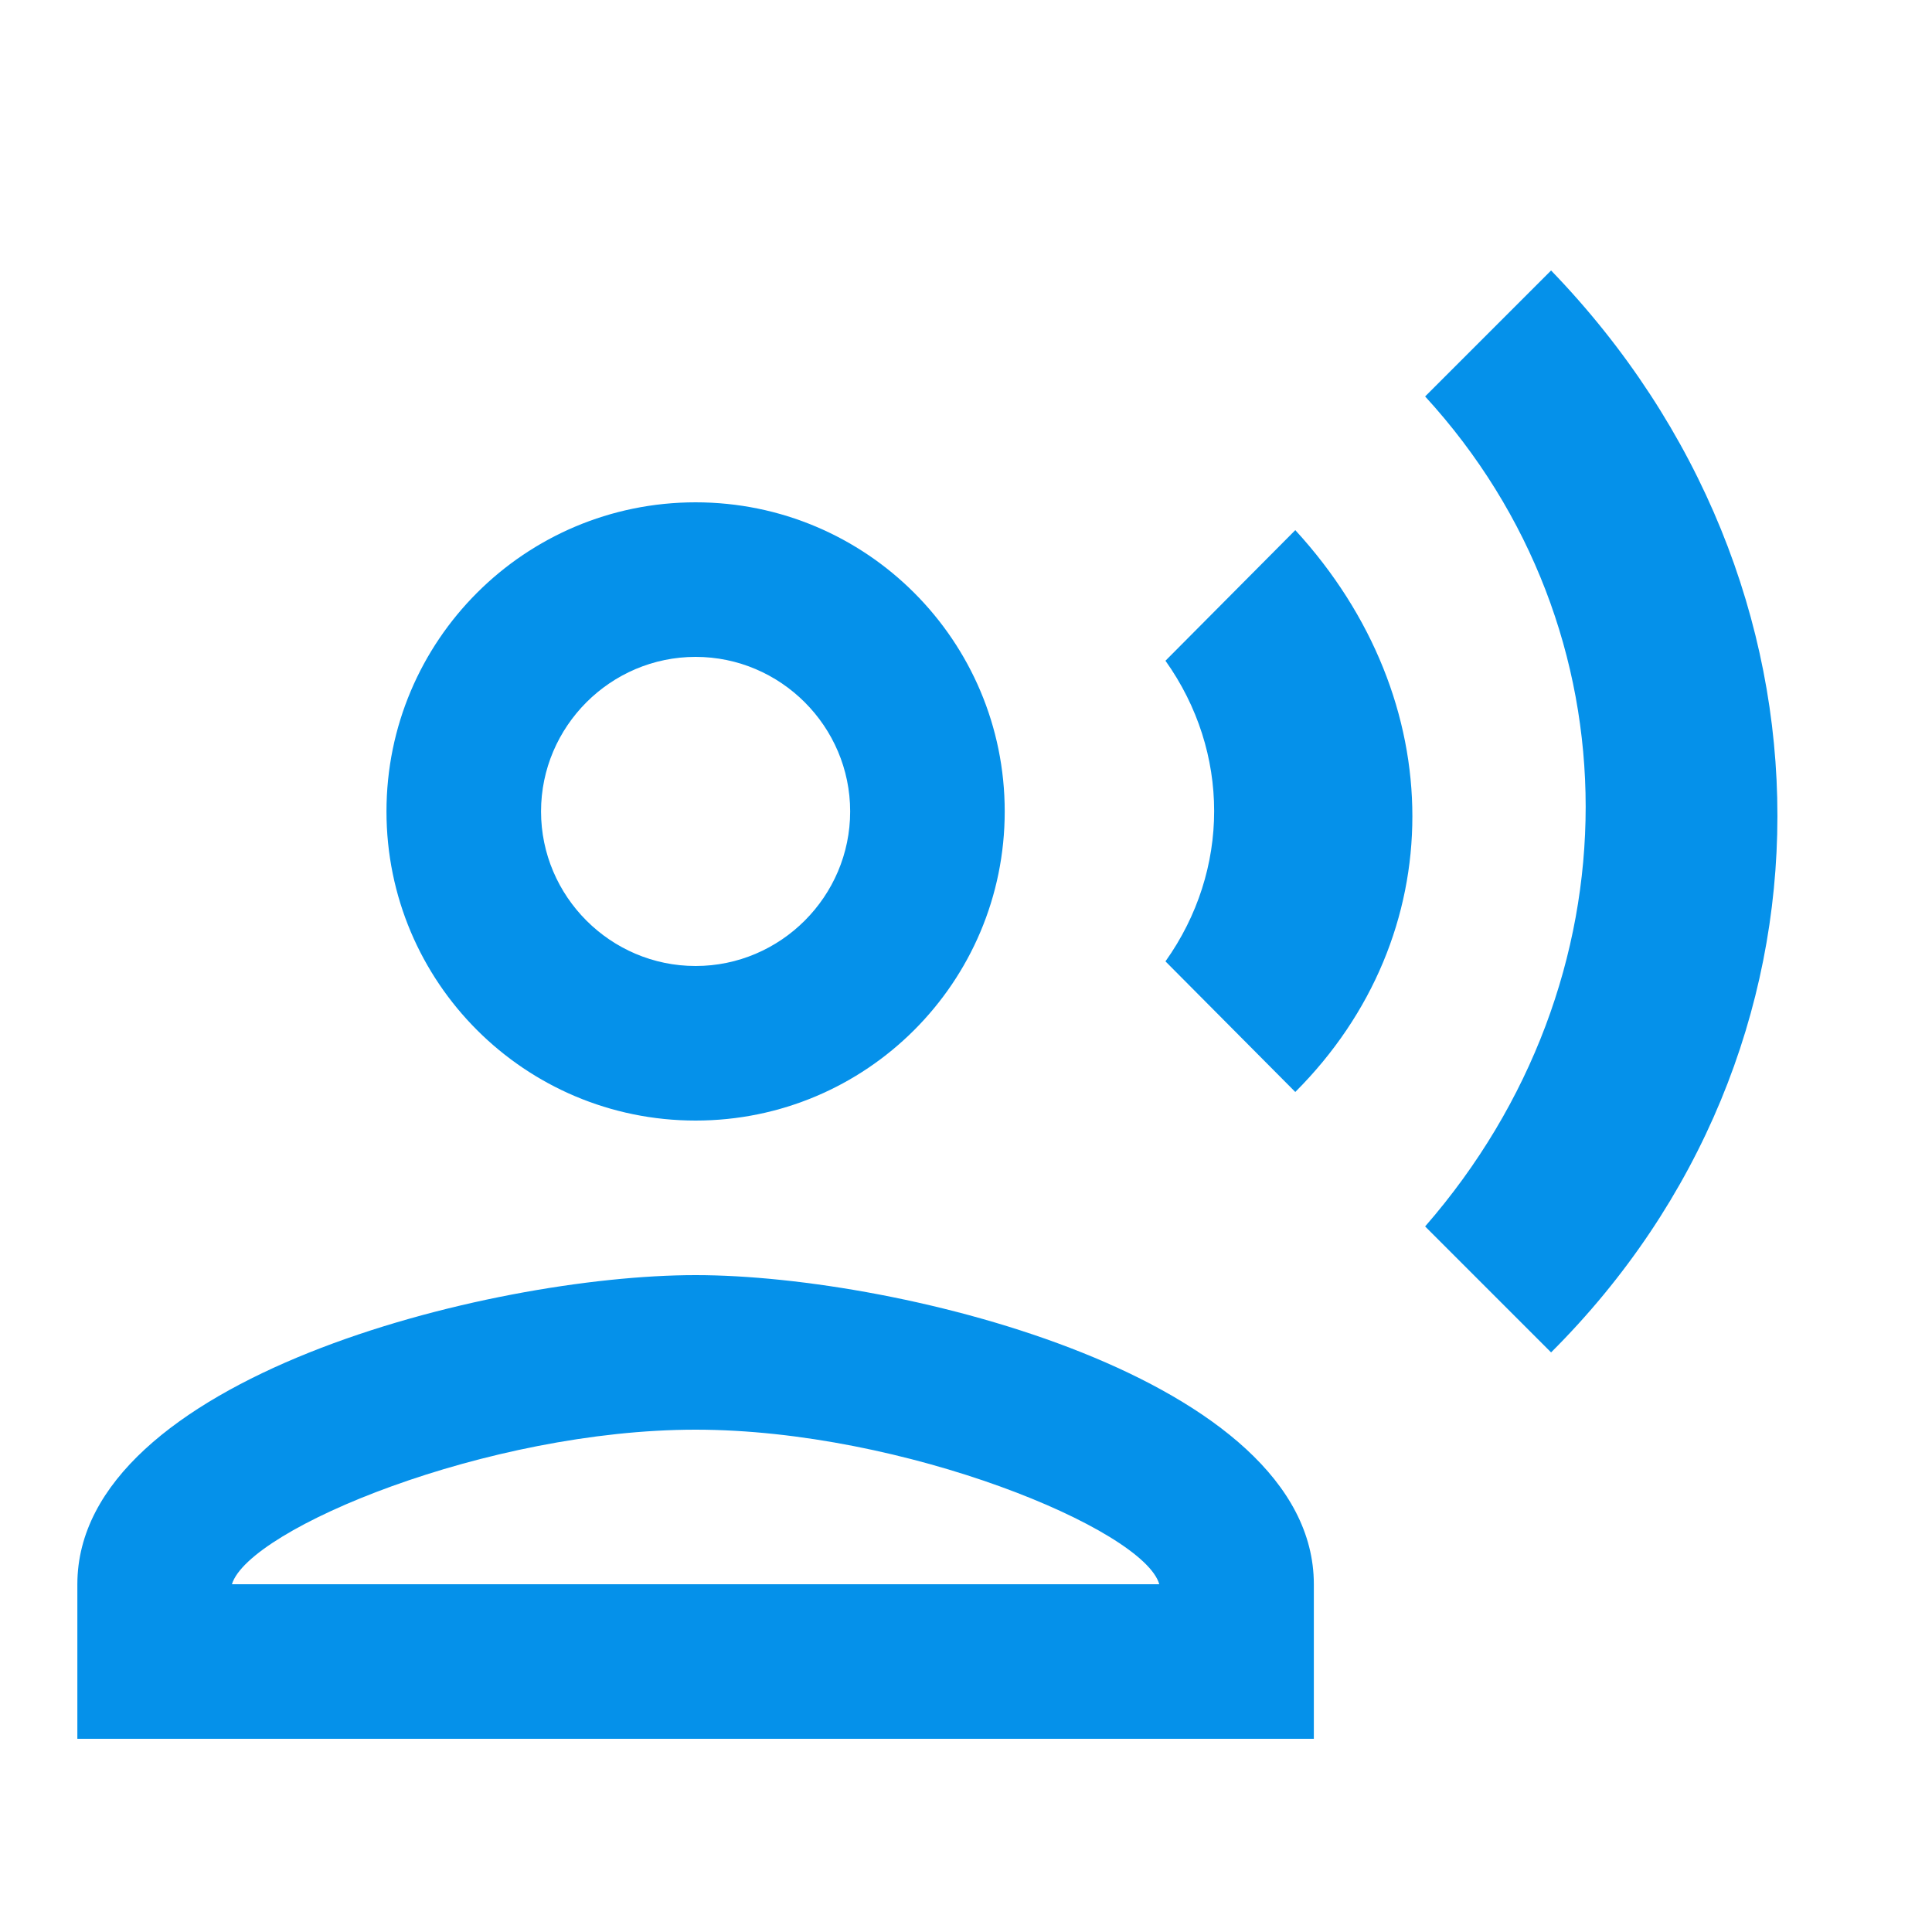 <svg width="25" height="25" viewBox="0 0 25 25" fill="none" xmlns="http://www.w3.org/2000/svg">
<path fill-rule="evenodd" clip-rule="evenodd" d="M18.441 5.13L20.071 3.5C23.981 7.55 23.971 13.61 20.071 17.5L18.441 15.87C21.211 12.69 21.211 8.15 18.441 5.13ZM13.001 10.5C13.001 12.71 11.211 14.5 9.001 14.5C6.791 14.5 5.001 12.71 5.001 10.5C5.001 8.29 6.791 6.5 9.001 6.5C11.211 6.5 13.001 8.29 13.001 10.5ZM11.001 10.5C11.001 9.4 10.101 8.5 9.001 8.5C7.901 8.5 7.001 9.4 7.001 10.5C7.001 11.6 7.901 12.5 9.001 12.5C10.101 12.5 11.001 11.6 11.001 10.5ZM9.001 16.5C6.331 16.5 1.001 17.84 1.001 20.5V22.5H17.001V20.5C17.001 17.84 11.671 16.5 9.001 16.5ZM9.001 18.5C6.311 18.5 3.221 19.78 3.001 20.5H15.001C14.801 19.79 11.701 18.5 9.001 18.5ZM15.081 8.55C15.921 9.73 15.921 11.26 15.081 12.44L16.761 14.13C18.781 12.11 18.781 9.06 16.761 6.86L15.081 8.55Z" fill="#0591EA"/>
</svg>
